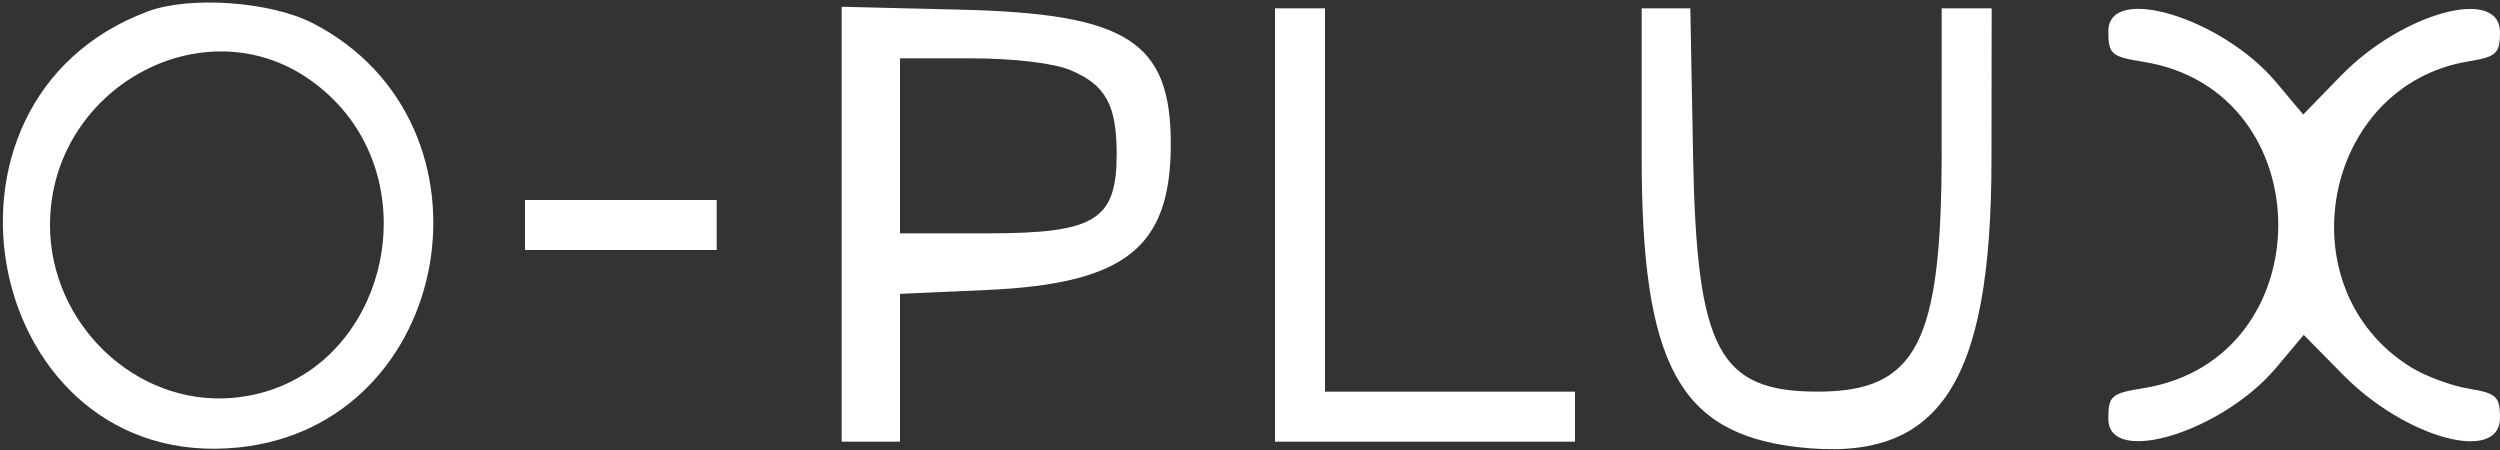 <svg width="400" height="72" fill="none" xmlns="http://www.w3.org/2000/svg"><rect width="100%" height="100%" fill="#333333" stroke="none"/><g clip-path="url('#clip0_71_56')"><path fill-rule="evenodd" clip-rule="evenodd" d="M23.664 1.821c-38.425 14.34-26.043 73.926 14.499 69.773 34.576-3.542 43.026-51.843 11.876-67.888C43.319.244 30.368-.681 23.664 1.821Zm111.003 34.054v34.792H144V47.016l13.814-.614c22.2-.987 29.499-6.751 29.513-23.304.013-16.47-6.923-20.911-33.66-21.556l-19-.459v34.792ZM204 36v34.667h48v-8h-40V1.333h-8V36Zm58.667-10.906c0 33.065 5.949 44.192 24.825 46.428 22.657 2.683 31.102-9.75 31.145-45.855l.03-24.334h-8l-.002 23c-.003 30.597-4.016 38.342-19.862 38.329-15.817-.013-19.33-6.658-19.91-37.662l-.442-23.667h-7.784v23.761Zm74.666-20.112c0 3.68.462 4.084 5.605 4.907 28.778 4.602 28.778 47.62 0 52.222-5.143.823-5.605 1.227-5.605 4.907 0 7.667 18.218 2.102 26.874-8.209l4.391-5.23 6.293 6.393C384.857 70.096 400 74.236 400 66.837c0-3.39-.573-3.924-5-4.65-2.75-.452-6.881-1.977-9.179-3.39C365.404 46.242 371.508 13.669 395 9.813c4.427-.726 5-1.26 5-4.65 0-7.382-15.613-3.142-25.389 6.895l-6.099 6.26-4.348-5.179c-8.617-10.264-26.831-15.802-26.831-8.157ZM49.611 12.78C70.464 27.468 62.02 61.668 37.047 63.672 21.71 64.902 8 51.841 8 36 8 14.259 32.389.649 49.611 12.78Zm121.658-1.56c5.627 2.352 7.398 5.563 7.398 13.42 0 10.587-3.42 12.693-20.606 12.693H144v-28h11.376c6.794 0 13.196.761 15.893 1.887ZM84 36v4h30.667v-8H84v4Z" fill="#fff"/></g><defs><clipPath id="clip0_71_56"><path fill="#fff" d="M0 0h400v72H0z"/></clipPath></defs></svg>